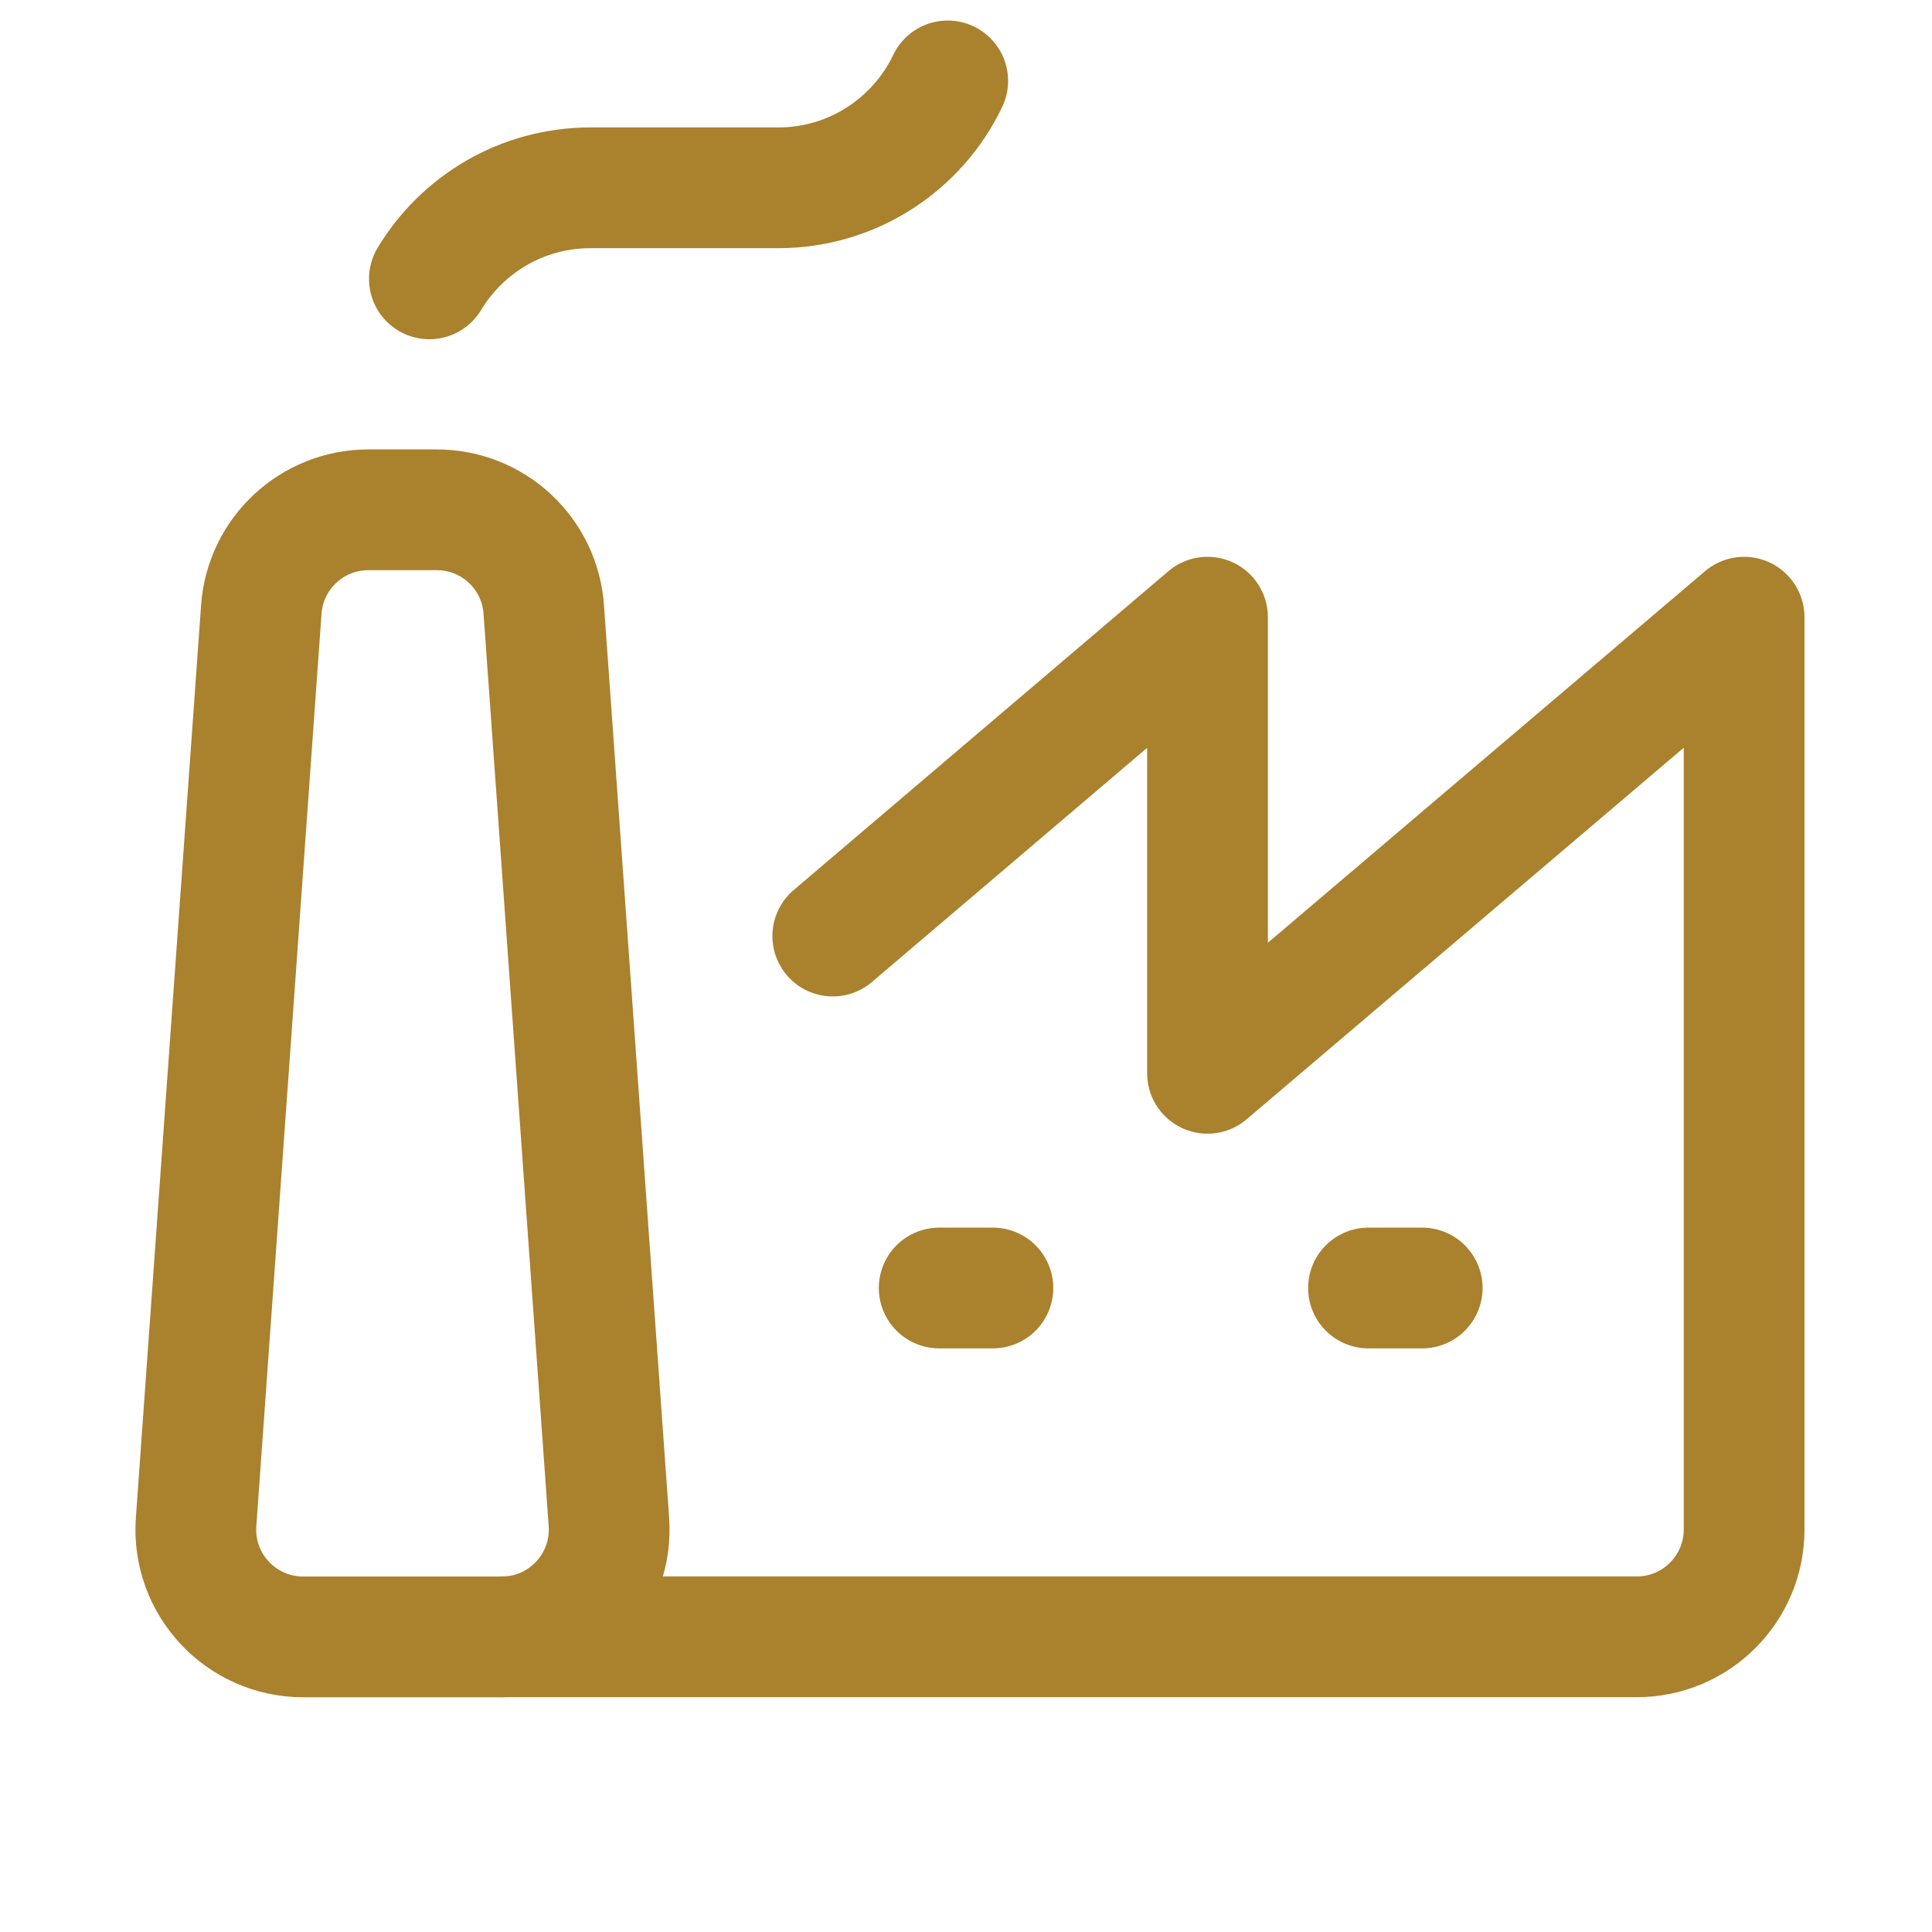 <svg width="24" height="24" viewBox="0 0 24 24" fill="none" xmlns="http://www.w3.org/2000/svg">
<path d="M4.575 6.333H5.426C6.126 6.333 6.706 6.873 6.755 7.572L7.564 18.905C7.619 19.677 7.008 20.334 6.235 20.334H3.766C2.992 20.334 2.38 19.677 2.436 18.905L3.246 7.572C3.295 6.875 3.876 6.333 4.575 6.333Z" stroke="#AA812D" stroke-width="1.5" stroke-linecap="round" stroke-linejoin="round"/>
<path d="M5.334 3.464C5.742 2.787 6.485 2.333 7.334 2.333H9.667C10.595 2.333 11.398 1.791 11.773 1.005" stroke="#AA812D" stroke-width="1.5" stroke-linecap="round" stroke-linejoin="round"/>
<path d="M10.345 11.628L15 7.667V13.333L21.666 7.667V19C21.666 19.736 21.069 20.333 20.333 20.333H6.234" stroke="#AA812D" stroke-width="1.5" stroke-linecap="round" stroke-linejoin="round"/>
<path d="M17 16H17.667" stroke="#AA812D" stroke-width="1.5" stroke-linecap="round" stroke-linejoin="round"/>
<path d="M11.667 16H12.334" stroke="#AA812D" stroke-width="1.5" stroke-linecap="round" stroke-linejoin="round"/>
</svg>
